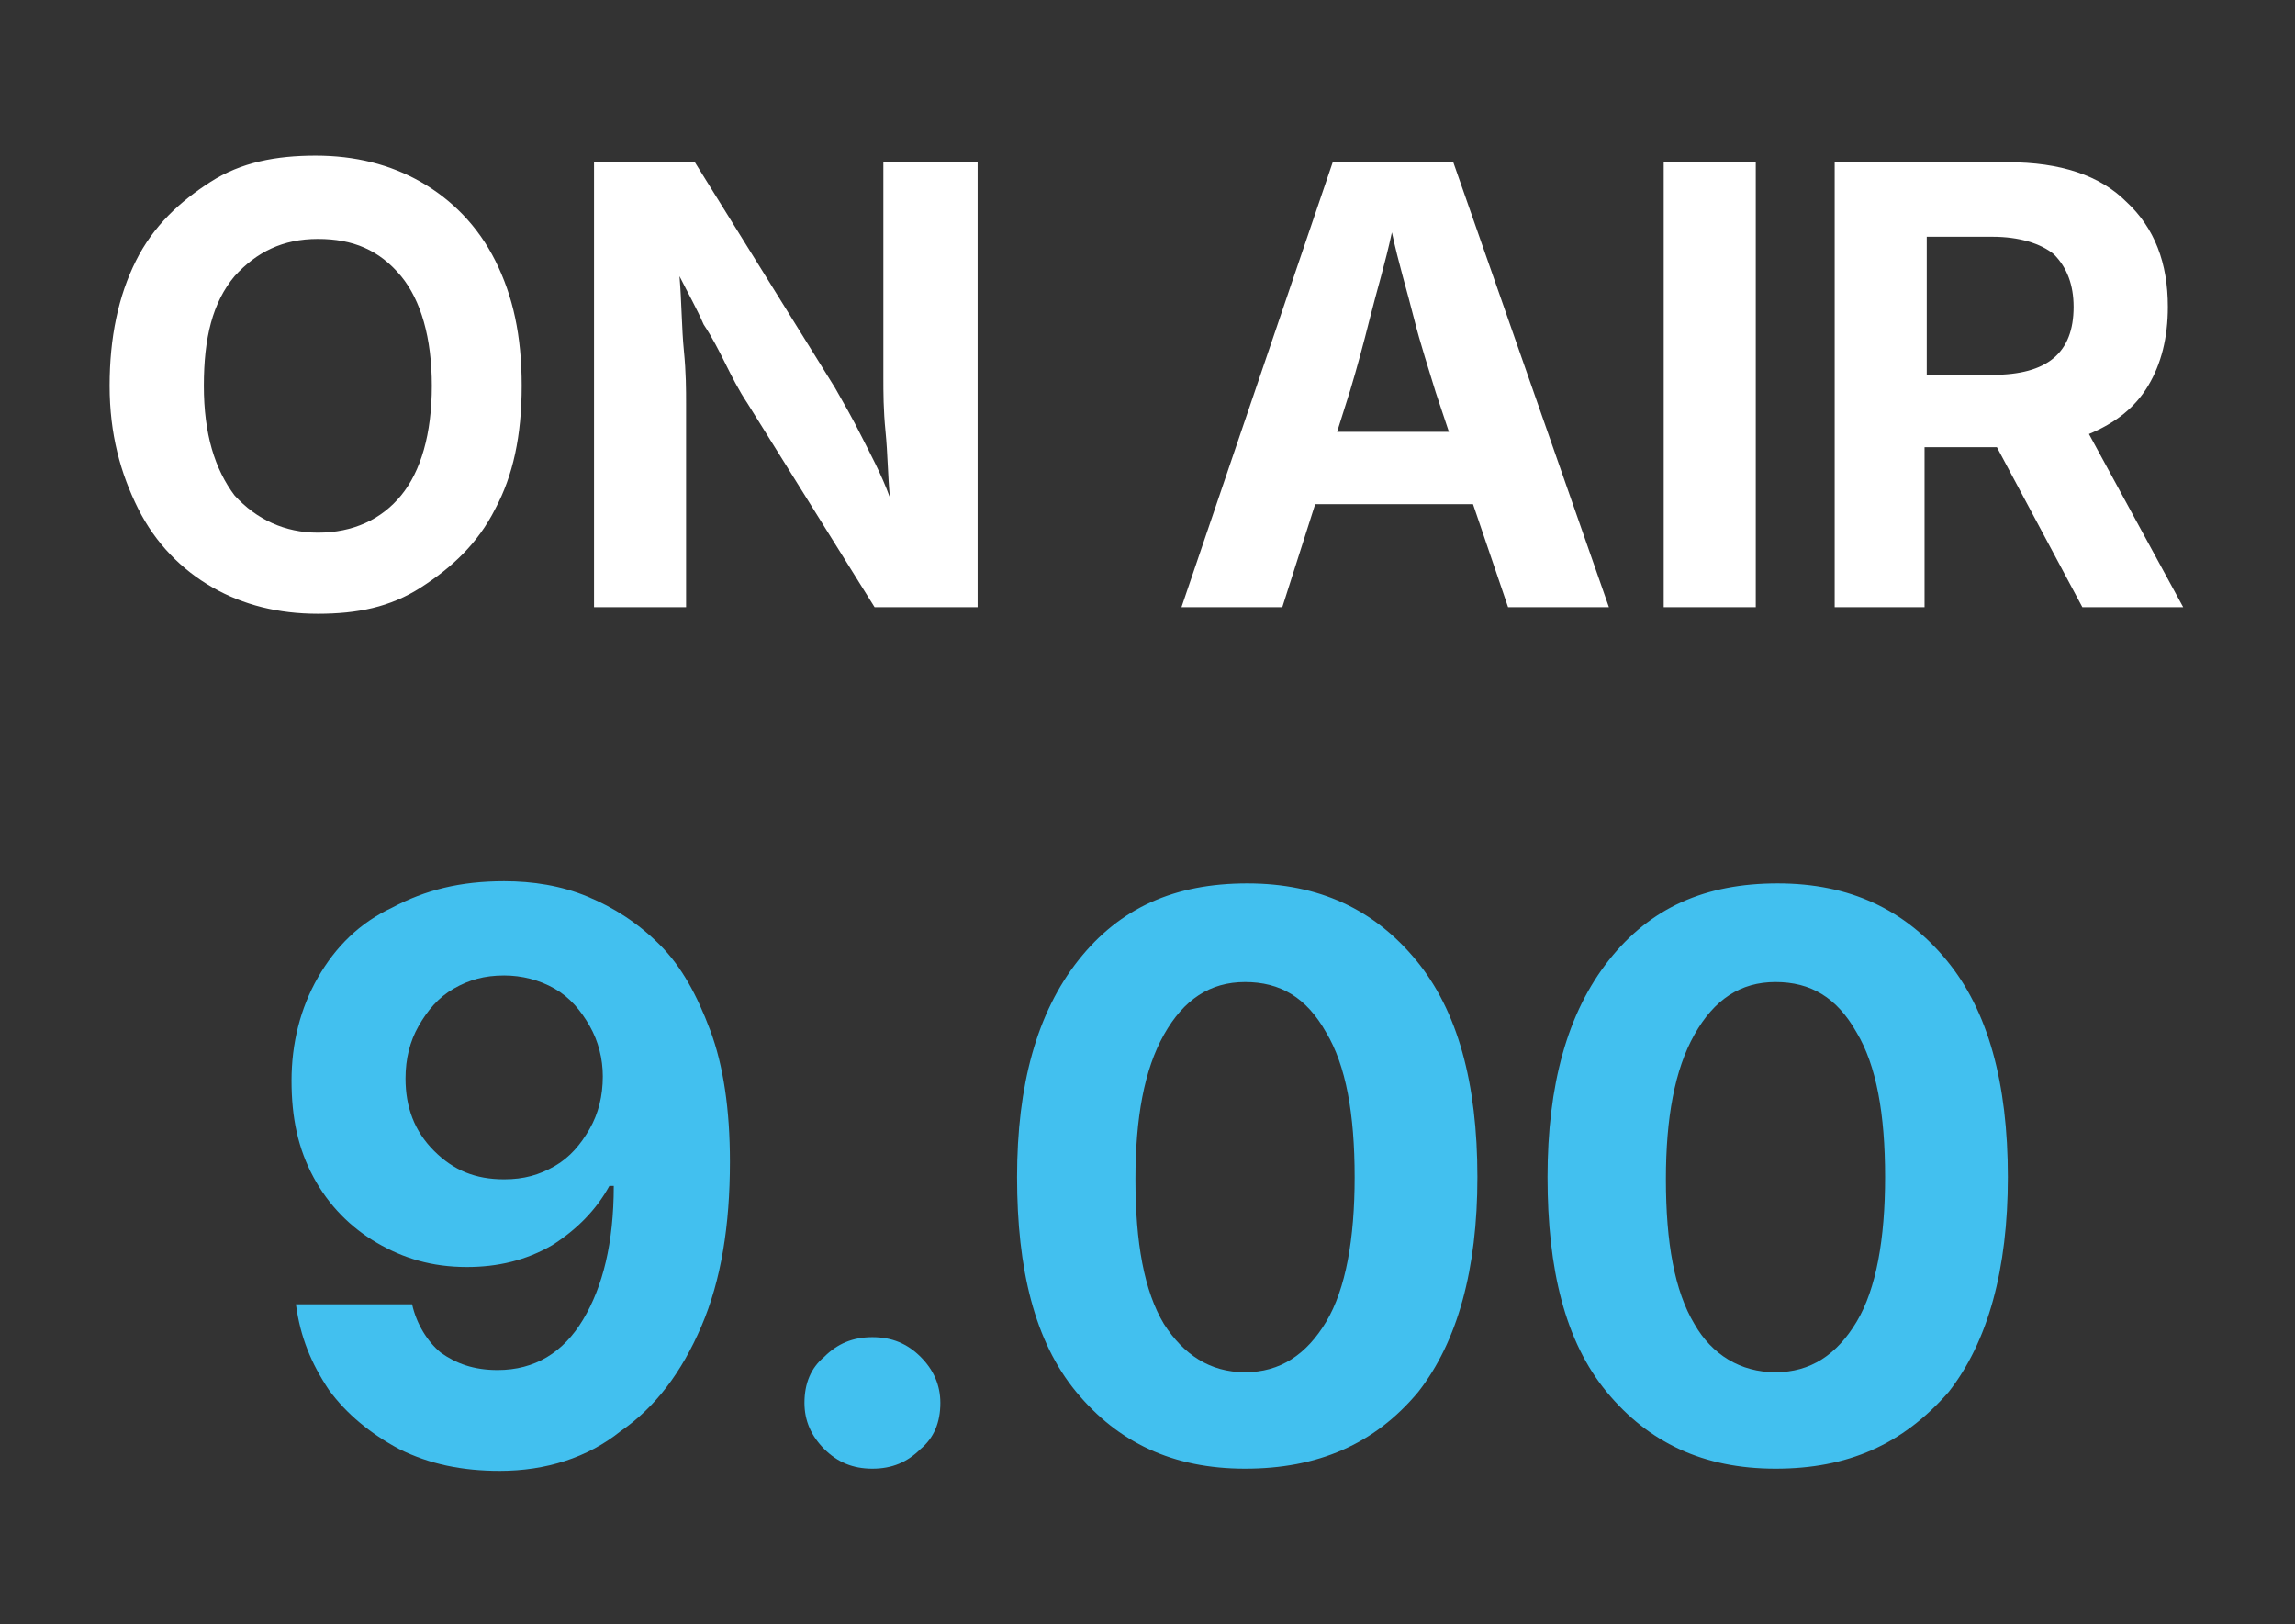 <?xml version="1.0" encoding="utf-8"?>
<!-- Generator: Adobe Illustrator 22.0.1, SVG Export Plug-In . SVG Version: 6.00 Build 0)  -->
<svg version="1.1" id="Livello_1" xmlns="http://www.w3.org/2000/svg" xmlns:xlink="http://www.w3.org/1999/xlink" x="0px" y="0px"
	 viewBox="0 0 104.7 74.1" style="enable-background:new 0 0 104.7 74.1;" xml:space="preserve">
<rect x="0" y="0" width="104.7" height="74.1" fill="#333333" stroke="none"/>
<style type="text/css">
	.st0{fill:#FFFFFF;}
	.st1{fill:#42C0EF;}
	.st2{enable-background:new    ;}
	.st3{fill:#1D1D1B;}
</style>
<g>
	<path class="st0" d="M14.5,28c-1.8,0-3.4-0.4-4.8-1.2s-2.6-2-3.4-3.6C5.5,21.6,5,19.8,5,17.6c0-2.2,0.4-4.1,1.2-5.7
		c0.8-1.6,2-2.7,3.4-3.6s3-1.2,4.8-1.2c1.8,0,3.4,0.4,4.8,1.2s2.6,2,3.4,3.6c0.8,1.6,1.2,3.4,1.2,5.7s-0.4,4.1-1.2,5.6
		c-0.8,1.6-2,2.7-3.4,3.6S16.3,28,14.5,28z M14.5,24.3c1.6,0,2.9-0.6,3.8-1.7s1.4-2.8,1.4-5c0-2.2-0.5-3.9-1.4-5
		c-1-1.2-2.2-1.7-3.8-1.7c-1.6,0-2.8,0.6-3.8,1.7c-1,1.2-1.4,2.8-1.4,5c0,2.2,0.5,3.8,1.4,5C11.7,23.7,13,24.3,14.5,24.3z"/>
	<path class="st0" d="M27.1,27.7V7.4h4.6l6.4,10.3c0.4,0.7,0.8,1.4,1.2,2.2c0.4,0.8,0.9,1.7,1.3,2.8c-0.1-1-0.1-2-0.2-3
		c-0.1-1-0.1-1.8-0.1-2.5V7.4h4.3v20.3h-4.7l-5.8-9.3c-0.4-0.6-0.7-1.2-1-1.8c-0.3-0.6-0.6-1.2-1-1.8c-0.3-0.7-0.7-1.4-1.1-2.2
		c0.1,1.2,0.1,2.4,0.2,3.4c0.1,1,0.1,1.8,0.1,2.4v9.3H27.1z"/>
	<path class="st0" d="M53.9,27.7l6.9-20.3h5.5l7.1,20.3h-4.6L67.2,23H60l-1.5,4.7H53.9z M61,19.7h5.1l-0.6-1.8c-0.3-1-0.7-2.2-1-3.4
		c-0.3-1.2-0.7-2.5-1-3.9c-0.3,1.4-0.7,2.7-1,3.9c-0.3,1.2-0.6,2.3-0.9,3.3L61,19.7z"/>
	<path class="st0" d="M80.1,7.4v20.3h-4.2V7.4H80.1z"/>
	<path class="st0" d="M83.7,27.7V7.4h7.9C94,7.4,95.8,8,97,9.2c1.3,1.2,1.9,2.8,1.9,4.8c0,1.4-0.3,2.6-0.9,3.6
		c-0.6,1-1.5,1.7-2.7,2.2l4.3,7.9H95l-3.9-7.3h-3.3v7.3H83.7z M87.9,17.1h3c2.5,0,3.7-1,3.7-3.1c0-1-0.3-1.8-0.9-2.4
		c-0.6-0.5-1.6-0.8-2.8-0.8h-3V17.1z"/>
</g>
<g class="st2">
	<path class="st1" d="M22.8,67.1c-1.7,0-3.2-0.3-4.6-1c-1.3-0.7-2.4-1.6-3.2-2.7c-0.8-1.2-1.3-2.4-1.5-3.9h5.3
		c0.2,0.9,0.7,1.7,1.3,2.2c0.7,0.5,1.5,0.8,2.6,0.8c1.7,0,3-0.8,3.9-2.3c0.9-1.5,1.4-3.5,1.4-6.1h-0.2c-0.6,1.1-1.5,2-2.6,2.7
		c-1.2,0.7-2.5,1-3.9,1c-1.6,0-2.9-0.4-4.1-1.1s-2.2-1.7-2.9-3c-0.7-1.3-1-2.7-1-4.4c0-1.7,0.4-3.3,1.2-4.7c0.8-1.4,1.9-2.5,3.4-3.2
		c1.5-0.8,3.1-1.2,5.1-1.2c1.3,0,2.6,0.2,3.8,0.7s2.3,1.2,3.3,2.2c1,1,1.7,2.3,2.3,3.9c0.6,1.6,0.9,3.6,0.9,6c0,2.9-0.4,5.4-1.3,7.5
		c-0.9,2.1-2.1,3.7-3.7,4.8C26.8,66.5,24.9,67.1,22.8,67.1z M23,53.8c0.9,0,1.6-0.2,2.3-0.6c0.7-0.4,1.2-1,1.6-1.7s0.6-1.5,0.6-2.4
		c0-0.8-0.2-1.6-0.6-2.3c-0.4-0.7-0.9-1.3-1.6-1.7c-0.7-0.4-1.5-0.6-2.3-0.6c-0.9,0-1.6,0.2-2.3,0.6c-0.7,0.4-1.2,1-1.6,1.7
		c-0.4,0.7-0.6,1.5-0.6,2.4c0,1.3,0.4,2.4,1.3,3.3S21.7,53.8,23,53.8z"/>
	<path class="st1" d="M39.8,67c-0.9,0-1.6-0.3-2.2-0.9s-0.9-1.3-0.9-2.1c0-0.9,0.3-1.6,0.9-2.1c0.6-0.6,1.3-0.9,2.2-0.9
		c0.9,0,1.6,0.3,2.2,0.9c0.6,0.6,0.9,1.3,0.9,2.1c0,0.9-0.3,1.6-0.9,2.1C41.4,66.7,40.7,67,39.8,67z"/>
	<path class="st1" d="M56.8,67c-3.3,0-5.8-1.2-7.7-3.5s-2.7-5.6-2.7-9.8s0.9-7.5,2.8-9.9s4.4-3.5,7.7-3.5c3.3,0,5.8,1.2,7.7,3.5
		s2.8,5.6,2.8,9.9c0,4.2-0.9,7.5-2.7,9.8C62.7,65.9,60.1,67,56.8,67z M56.8,62.6c1.6,0,2.8-0.8,3.7-2.3c0.9-1.5,1.3-3.8,1.3-6.6
		c0-2.9-0.4-5.1-1.3-6.6c-0.9-1.6-2.1-2.3-3.7-2.3c-1.6,0-2.8,0.8-3.7,2.4c-0.9,1.6-1.3,3.8-1.3,6.6c0,2.9,0.4,5.1,1.3,6.6
		C54,61.8,55.2,62.6,56.8,62.6z"/>
	<path class="st1" d="M81,67c-3.3,0-5.8-1.2-7.7-3.5s-2.7-5.6-2.7-9.8s0.9-7.5,2.8-9.9s4.4-3.5,7.7-3.5c3.3,0,5.8,1.2,7.7,3.5
		s2.8,5.6,2.8,9.9c0,4.2-0.9,7.5-2.7,9.8C86.8,65.9,84.3,67,81,67z M81,62.6c1.6,0,2.8-0.8,3.7-2.3c0.9-1.5,1.3-3.8,1.3-6.6
		c0-2.9-0.4-5.1-1.3-6.6c-0.9-1.6-2.1-2.3-3.7-2.3c-1.6,0-2.8,0.8-3.7,2.4c-0.9,1.6-1.3,3.8-1.3,6.6c0,2.9,0.4,5.1,1.3,6.6
		C78.1,61.8,79.4,62.6,81,62.6z"/>
</g>
</svg>
